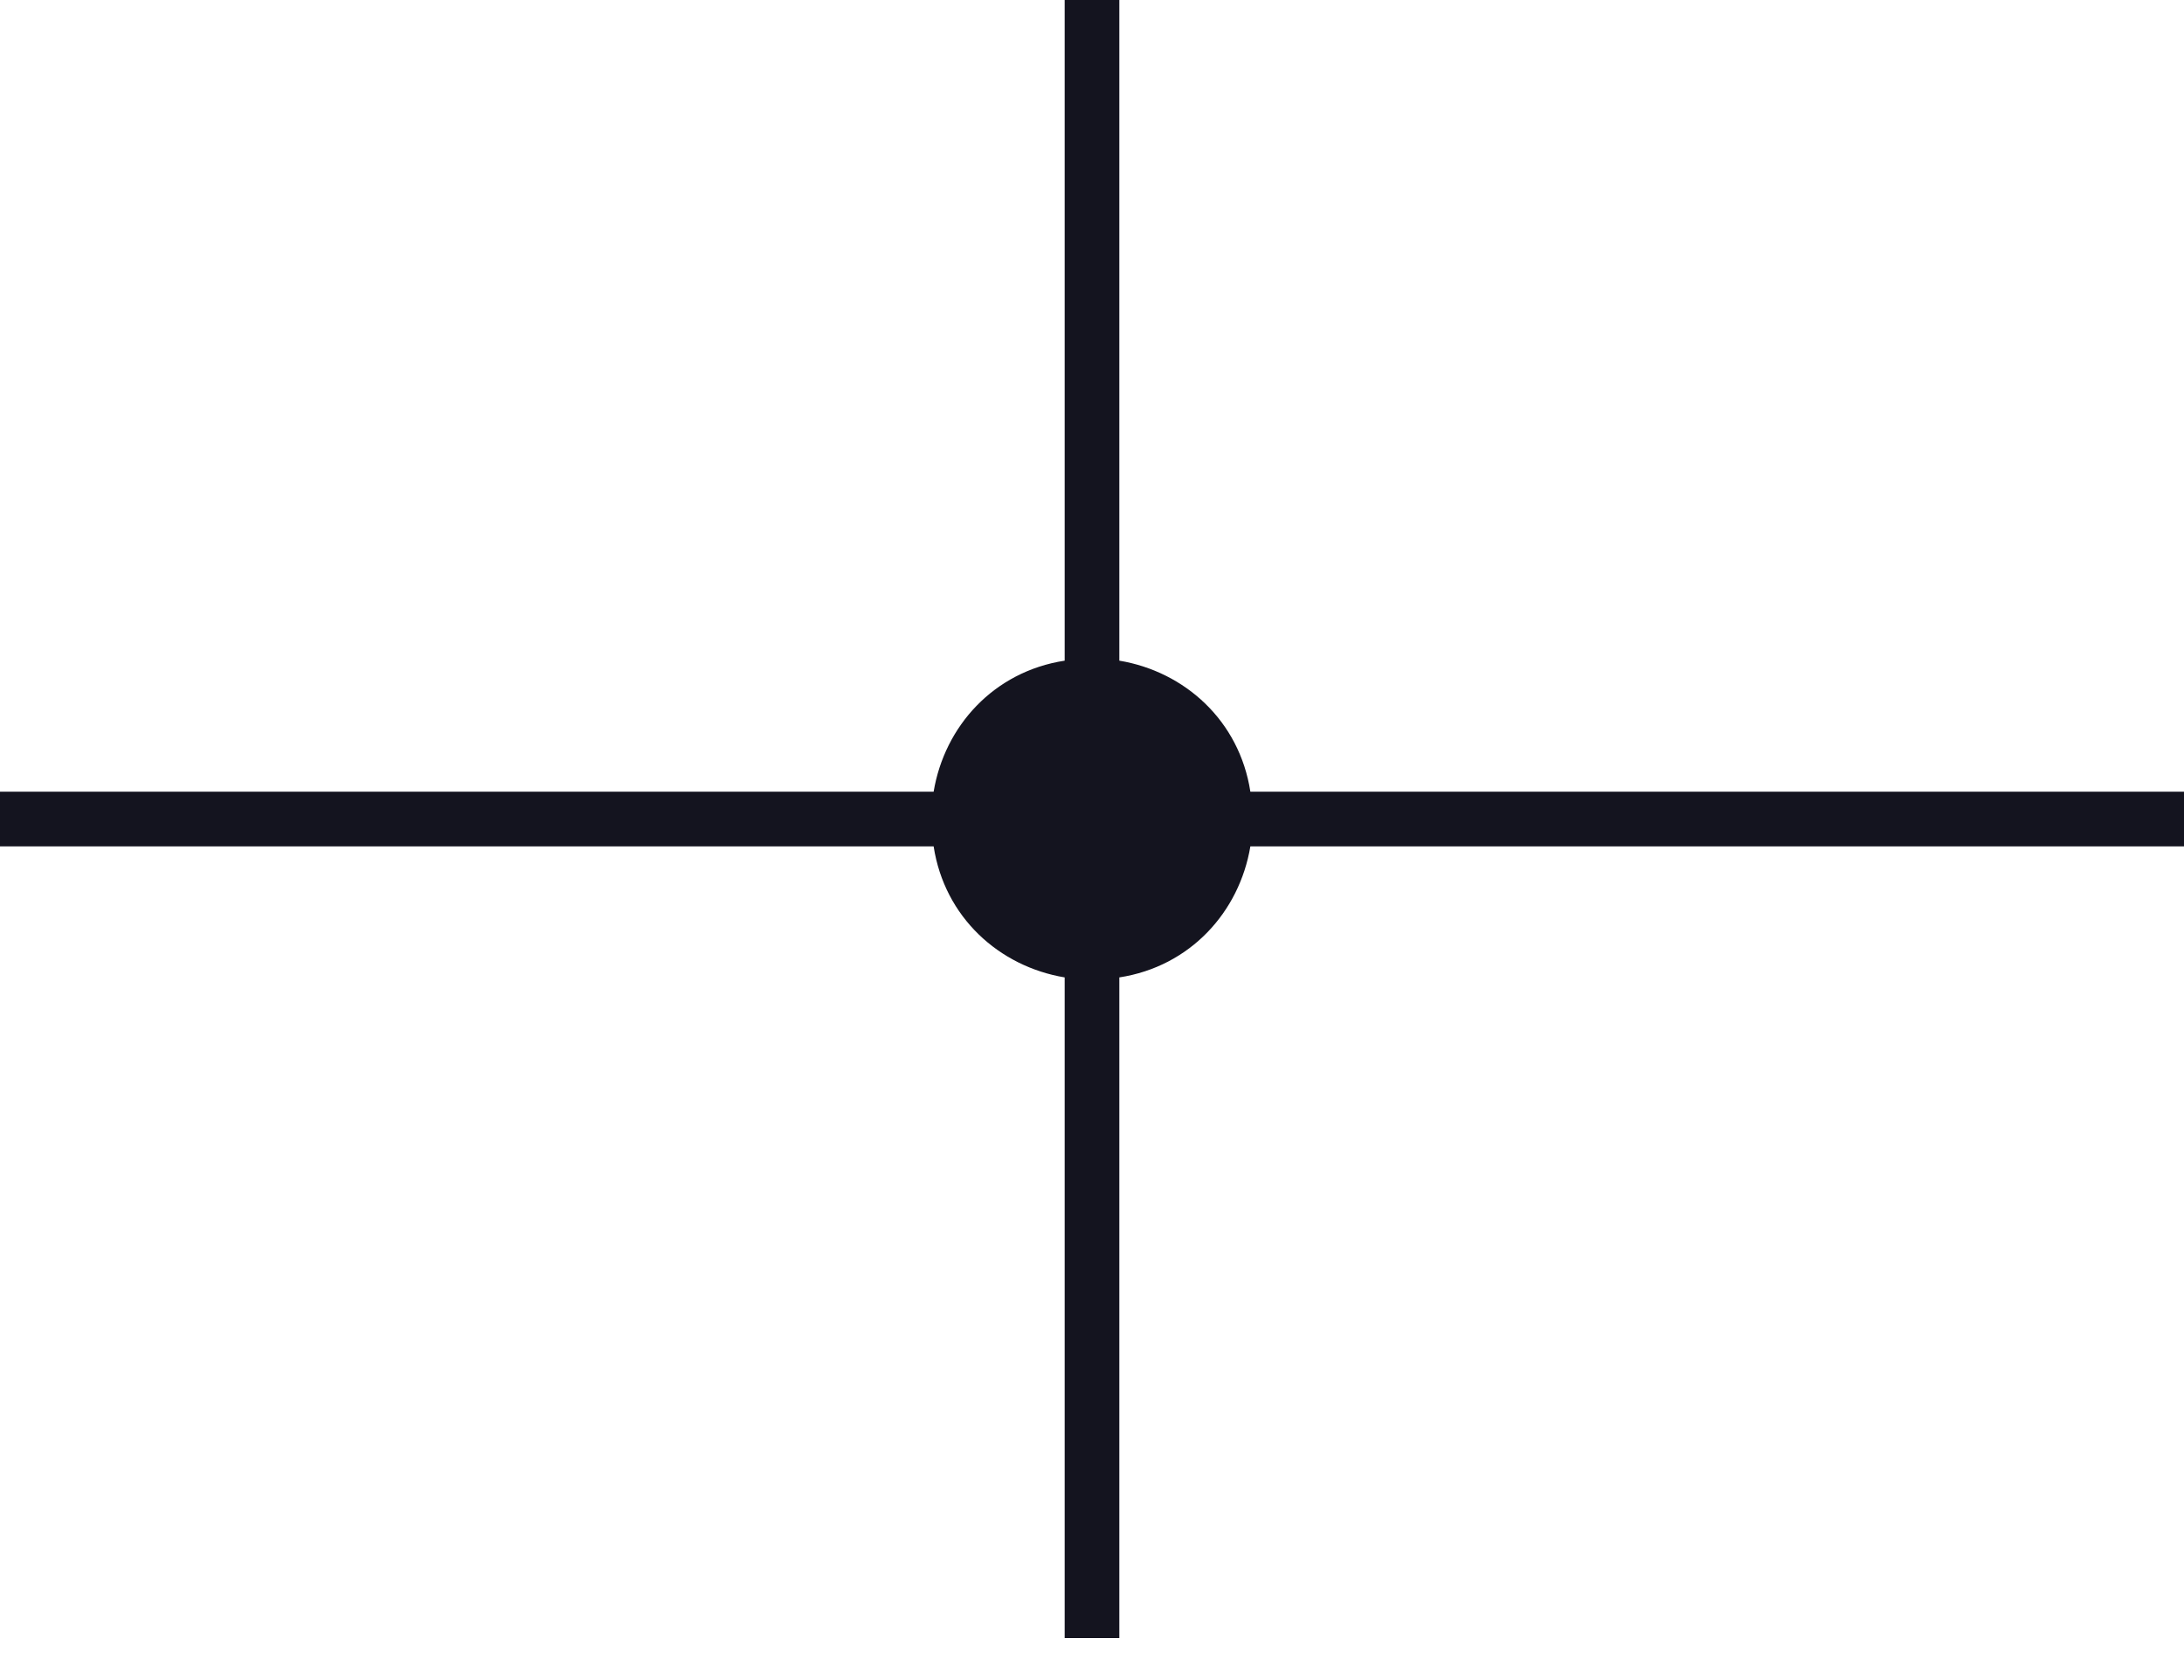 <svg width="39" height="30" viewBox="0 0 39 30" fill="none" xmlns="http://www.w3.org/2000/svg">
<path d="M39 14.137H22.328C22.133 12.87 21.157 11.992 19.988 11.797V0H19.012V11.797C17.745 11.992 16.867 12.967 16.672 14.137H0V15.113H16.672C16.867 16.38 17.843 17.258 19.012 17.453V29.25H19.988V17.453C21.255 17.258 22.133 16.282 22.328 15.113H39V14.137Z" fill="#14141F"/>
</svg>
